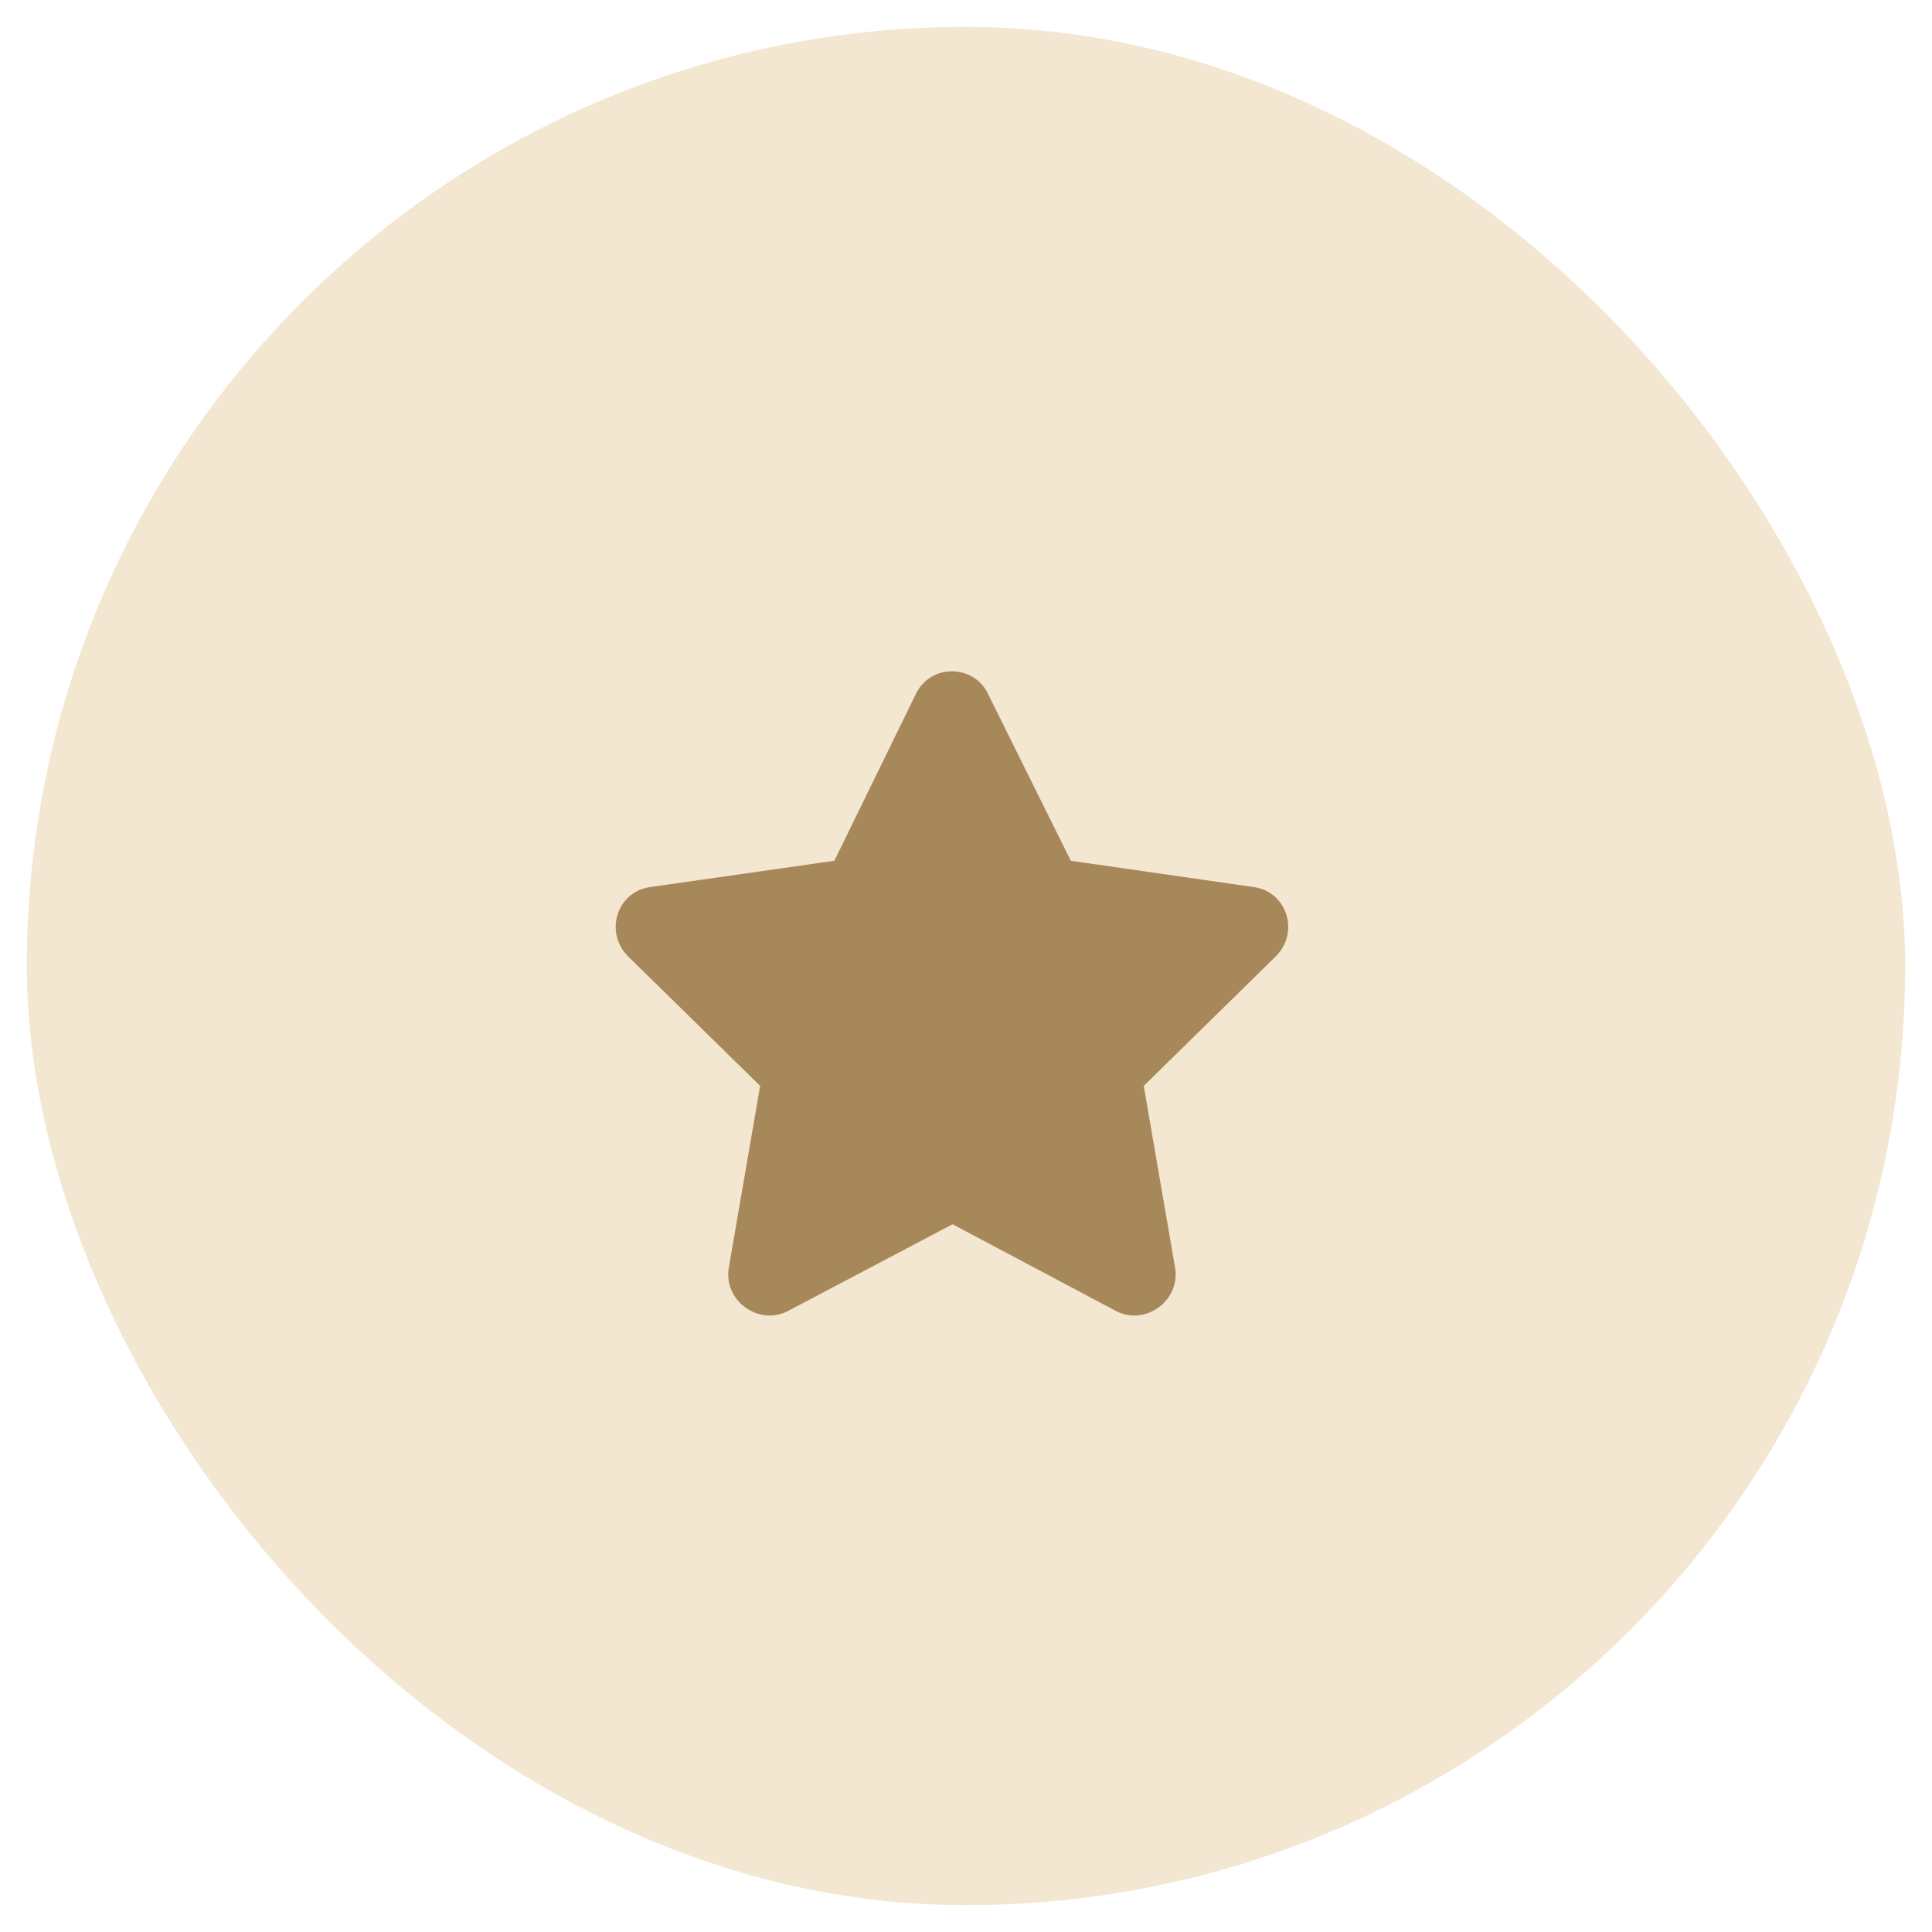 <svg width="36" height="36" viewBox="0 0 36 36" fill="none" xmlns="http://www.w3.org/2000/svg">
<rect x="0.5" y="0.5" width="35" height="35" rx="17.5" fill="#F4E7D1"/>
<path d="M17.07 12.922C17.352 12.359 18.148 12.383 18.406 12.922L19.953 16.039L23.375 16.531C23.984 16.625 24.219 17.375 23.773 17.82L21.312 20.234L21.898 23.633C21.992 24.242 21.336 24.711 20.797 24.43L17.75 22.812L14.68 24.43C14.141 24.711 13.484 24.242 13.578 23.633L14.164 20.234L11.703 17.82C11.258 17.375 11.492 16.625 12.102 16.531L15.547 16.039L17.07 12.922Z" fill="#A7885A"/>
</svg>
